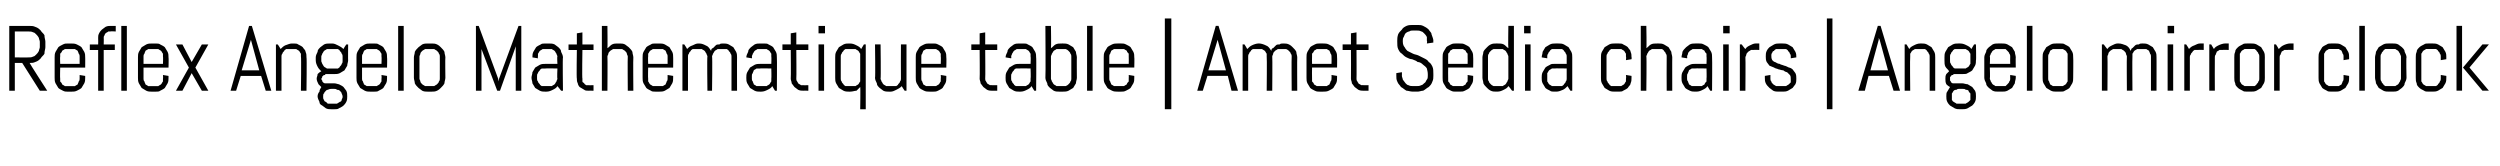 <svg xmlns="http://www.w3.org/2000/svg" version="1.1" width="270px" height="17.9px" viewBox="0 0 270 17.9"><desc>Reflex Angelo Mathematique table Amet Sedia chairs Angelo mirror clock</desc><defs/><g id="Polygon113145"><path d="m4.3 9.8l-1.9-3l-.8 0l0 3l-.6 0l0-7c0 0 2.17-.01 2.2 0c.2 0 .4 0 .6.1c.3.1.4.2.6.4c.1.2.3.3.4.5c0 .3.1.5.1.7c0 0 0 .6 0 .6c0 .2-.1.4-.1.7c-.1.2-.3.3-.4.5c-.2.2-.3.3-.6.4c-.2.1-.4.1-.6.1c-.03.01 1.9 3 1.9 3l-.8 0zm0-5.3c0-.1-.1-.3-.1-.4c-.1-.2-.2-.3-.3-.4c-.1-.1-.2-.2-.3-.2c-.2-.1-.3-.1-.5-.1c.04-.01-1.5 0-1.5 0l0 2.8c0 0 1.54.01 1.5 0c.2 0 .3 0 .5-.1c.1 0 .2-.1.3-.2c.1-.1.2-.2.3-.4c0-.1.1-.3.1-.4c0 0 0-.6 0-.6zm4.9 3.9c0 .2 0 .4-.1.6c-.1.2-.2.3-.3.5c-.1.1-.3.2-.5.3c-.2.1-.4.1-.6.1c0 0-.4 0-.4 0c-.2 0-.3 0-.5-.1c-.2-.1-.4-.2-.5-.3c-.1-.2-.2-.3-.3-.5c-.1-.2-.1-.4-.1-.6c0 0 0-2.2 0-2.2c0-.2 0-.4.1-.6c.1-.2.2-.3.3-.5c.1-.1.3-.2.5-.3c.2-.1.3-.1.5-.1c0 0 .4 0 .4 0c.2 0 .4 0 .6.1c.2.1.4.2.5.3c.1.2.2.3.3.5c.1.2.1.4.1.6c.01-.03 0 1.1 0 1.1l-2.7 0c0 0-.03 1.16 0 1.2c0 .1 0 .2 0 .3c.1.1.2.2.2.3c.1.1.2.1.3.2c.1 0 .2 0 .3 0c0 0 .4 0 .4 0c.2 0 .3 0 .4 0c.1-.1.2-.1.3-.2c0-.1.1-.2.1-.3c.1-.1.1-.2.1-.3c.01-.04 0-.4 0-.4l.6.1l0 .2c0 0 .01.02 0 0zm-.6-2.3c0-.1 0-.2-.1-.3c0-.1-.1-.2-.1-.3c-.1-.1-.2-.1-.3-.2c-.1 0-.2 0-.4 0c0 0-.4 0-.4 0c-.1 0-.2 0-.3 0c-.1.1-.2.1-.3.2c0 .1-.1.2-.2.3c0 .1 0 .2 0 .3c-.03.03 0 .8 0 .8l2.1 0c0 0 .01-.77 0-.8zm3.3-2.7c-.1 0-.2 0-.2 0c-.1.1-.2.1-.3.2c0 0-.1.1-.1.2c-.1.1-.1.2-.1.3c.02-.01 0 .7 0 .7l1.2 0l0 .6l-1.2 0l0 4.4l-.6 0l0-4.4l-.9 0l0-.6l.9 0c0 0 .02-.68 0-.7c0-.2 0-.3.1-.5c.1-.2.2-.3.3-.4c.1-.1.3-.2.4-.3c.2-.1.4-.1.5-.1c.03-.01.6 0 .6 0l0 .6c0 0-.57-.04-.6 0zm1.2 6.4l0-7l.6 0l0 7l-.6 0zm5.1-1.4c0 .2 0 .4-.1.6c-.1.2-.2.3-.3.5c-.1.1-.3.2-.5.3c-.1.1-.3.1-.5.1c0 0-.4 0-.4 0c-.2 0-.4 0-.6-.1c-.2-.1-.3-.2-.5-.3c-.1-.2-.2-.3-.3-.5c-.1-.2-.1-.4-.1-.6c0 0 0-2.2 0-2.2c0-.2 0-.4.1-.6c.1-.2.2-.3.3-.5c.2-.1.3-.2.5-.3c.2-.1.4-.1.6-.1c0 0 .4 0 .4 0c.2 0 .4 0 .5.1c.2.1.4.2.5.3c.1.2.2.3.3.5c.1.2.1.4.1.6c.03-.03 0 1.1 0 1.1l-2.7 0c0 0-.01 1.16 0 1.2c0 .1 0 .2.1.3c0 .1.1.2.1.3c.1.1.2.1.3.2c.1 0 .2 0 .4 0c0 0 .4 0 .4 0c.1 0 .2 0 .3 0c.1-.1.2-.1.3-.2c.1-.1.1-.2.2-.3c0-.1 0-.2 0-.3c.03-.04 0-.4 0-.4l.6.1l0 .2c0 0 .03.02 0 0zm-.6-2.3c0-.1 0-.2 0-.3c-.1-.1-.1-.2-.2-.3c-.1-.1-.2-.1-.3-.2c-.1 0-.2 0-.3 0c0 0-.4 0-.4 0c-.2 0-.3 0-.4 0c-.1.1-.2.1-.3.2c0 .1-.1.2-.1.3c-.1.1-.1.2-.1.3c-.01.03 0 .8 0 .8l2.1 0c0 0 .03-.77 0-.8zm4.2 3.7l-1.1-1.9l-1 1.9l-.7 0l1.4-2.5l-1.4-2.5l.7 0l1 1.9l1.1-1.9l.7 0l-1.4 2.5l1.4 2.5l-.7 0zm6.4-1.6l-2.2 0l-.5 1.6l-.6 0l2-7l.3 0l2.1 7l-.6 0l-.5-1.6zm-2.1-.6l1.9 0l-.9-3.3l0-.2l0 .2l-1 3.3zm6.4 2.2c0 0 .05-3.67 0-3.7c0-.1 0-.2 0-.3c-.1-.1-.1-.2-.2-.3c-.1-.1-.2-.1-.3-.2c-.1 0-.2 0-.3 0c0 0-.4 0-.4 0c-.1 0-.3 0-.4 0c-.1.1-.2.1-.2.2c-.1.1-.2.2-.2.3c-.1.1-.1.2-.1.3c.01.03 0 3.7 0 3.7l-.6 0l0-5l.2 0c0 0 .33.5.3.5c.2-.2.3-.3.5-.4c.3-.1.5-.2.7-.2c0 0 .2 0 .2 0c.2 0 .4 0 .5.1c.2.1.4.2.5.3c.1.2.3.3.3.5c.1.2.1.4.1.6c.05-.03 0 3.6 0 3.6l-.6 0zm5 .6c0 .2 0 .4-.1.6c-.1.2-.2.3-.3.4c-.1.1-.3.2-.5.3c-.1.1-.3.1-.5.1c0 0-.3 0-.3 0c-.2 0-.4 0-.6-.1c-.1-.1-.3-.2-.4-.3c-.2-.1-.3-.2-.3-.4c-.1-.2-.2-.4-.2-.6c0 0 0 0 0 0c0-.2.1-.4.2-.5c0-.2.1-.3.2-.5c-.1-.1-.2-.2-.3-.3c-.1-.2-.2-.4-.2-.6c0-.2.1-.3.1-.5c.1-.1.2-.2.4-.3c-.2-.2-.3-.3-.4-.5c-.1-.2-.2-.4-.2-.7c0 0 0-.3 0-.3c0-.2.1-.4.2-.6c0-.2.1-.3.3-.5c.1-.1.3-.2.4-.3c.2-.1.4-.1.6-.1c0 0 .3 0 .3 0c.2 0 .4.1.6.2c.2.1.4.2.6.4c-.04 0 .3-.5.3-.5l.2 0c0 0-.02 1.74 0 1.7c0 .2-.1.4-.1.6c-.1.2-.2.3-.3.5c-.2.1-.3.2-.5.3c-.2.1-.4.1-.6.1c0 0-.9 0-.9 0c0 0-.1 0-.1.1c-.1 0-.2 0-.2.1c-.1 0-.1.1-.1.1c0 .1-.1.2-.1.2c0 .1.1.2.1.2c0 .1 0 .1.1.2c0 0 .1.1.2.1c0 0 .1 0 .1 0c0 0 .9 0 .9 0c.2 0 .4.1.5.1c.2.1.4.2.5.3c.1.1.2.3.3.4c.1.2.1.4.1.6c.04.01 0 0 0 0c0 0 .04.02 0 0zm-.5-4.3c0-.1 0-.2-.1-.3c0-.1-.1-.2-.2-.3c0-.1-.1-.1-.2-.2c-.2 0-.3 0-.4 0c0 0-.5 0-.5 0c-.1 0-.2 0-.3 0c-.1.1-.2.1-.3.2c-.1.1-.1.2-.2.3c0 .1-.1.2-.1.3c0 0 0 .5 0 .5c0 .1.1.2.1.3c.1.1.1.2.2.3c.1.1.2.1.3.2c.1 0 .2 0 .3 0c0 0 .5 0 .5 0c.1 0 .2 0 .4 0c.1-.1.2-.1.2-.2c.1-.1.2-.2.2-.3c.1-.1.1-.2.1-.3c0 0 0-.5 0-.5zm0 4.3c0-.1-.1-.3-.1-.3c0-.1-.1-.2-.2-.3c-.1-.1-.2-.1-.3-.1c-.1-.1-.2-.1-.3-.1c0 0-.3 0-.3 0c-.1 0-.2 0-.4.1c-.1 0-.1 0-.2.1c-.1.1-.2.2-.2.3c-.1 0-.1.2-.1.3c0 0 0 .1 0 .1c0 .1 0 .2.1.3c0 .1.1.2.2.2c.1.1.1.1.2.2c.2 0 .3 0 .4 0c0 0 .3 0 .3 0c.1 0 .2 0 .3 0c.1-.1.2-.1.3-.2c.1 0 .2-.1.2-.2c0-.1.1-.2.1-.3c0 0 0-.1 0-.1zm4.8-2c0 .2 0 .4-.1.6c-.1.2-.2.3-.3.5c-.1.1-.3.2-.5.3c-.1.1-.3.1-.5.1c0 0-.4 0-.4 0c-.2 0-.4 0-.6-.1c-.2-.1-.3-.2-.5-.3c-.1-.2-.2-.3-.3-.5c-.1-.2-.1-.4-.1-.6c0 0 0-2.2 0-2.2c0-.2 0-.4.1-.6c.1-.2.2-.3.3-.5c.2-.1.3-.2.5-.3c.2-.1.4-.1.6-.1c0 0 .4 0 .4 0c.2 0 .4 0 .5.1c.2.1.4.2.5.3c.1.2.2.3.3.5c.1.2.1.4.1.6c.03-.03 0 1.1 0 1.1l-2.7 0c0 0-.01 1.16 0 1.2c0 .1 0 .2.1.3c0 .1.1.2.1.3c.1.1.2.1.3.2c.1 0 .2 0 .4 0c0 0 .4 0 .4 0c.1 0 .2 0 .3 0c.1-.1.2-.1.3-.2c.1-.1.1-.2.2-.3c0-.1 0-.2 0-.3c.03-.04 0-.4 0-.4l.6.1l0 .2c0 0 .03.02 0 0zm-.6-2.3c0-.1 0-.2 0-.3c-.1-.1-.1-.2-.2-.3c-.1-.1-.2-.1-.3-.2c-.1 0-.2 0-.3 0c0 0-.4 0-.4 0c-.2 0-.3 0-.4 0c-.1.1-.2.1-.3.2c0 .1-.1.2-.1.3c-.1.1-.1.2-.1.3c-.01.03 0 .8 0 .8l2.1 0c0 0 .03-.77 0-.8zm1.8 3.7l0-7l.6 0l0 7l-.6 0zm5.1-1.4c0 .2-.1.4-.1.6c-.1.2-.2.3-.4.5c-.1.1-.2.2-.4.3c-.2.1-.4.1-.6.1c0 0-.4 0-.4 0c-.2 0-.4 0-.6-.1c-.1-.1-.3-.2-.4-.3c-.2-.2-.3-.3-.4-.5c0-.2-.1-.4-.1-.6c0 0 0-2.2 0-2.2c0-.2.1-.4.1-.6c.1-.2.2-.3.4-.5c.1-.1.3-.2.4-.3c.2-.1.4-.1.6-.1c0 0 .4 0 .4 0c.2 0 .4 0 .6.1c.2.1.3.2.4.3c.2.2.3.3.4.5c0 .2.1.4.1.6c-.03-.03 0 2.2 0 2.2c0 0-.03.02 0 0zm-.6-2.3c0-.1 0-.2-.1-.3c0-.1-.1-.2-.2-.3c-.1-.1-.2-.1-.3-.2c-.1 0-.2 0-.3 0c0 0-.4 0-.4 0c-.1 0-.2 0-.3 0c-.1.1-.2.1-.3.2c-.1.1-.2.2-.2.3c0 .1-.1.2-.1.3c0 0 0 2.4 0 2.4c0 .1.1.2.1.3c0 .1.1.2.2.3c.1.1.2.1.3.2c.1 0 .2 0 .3 0c0 0 .4 0 .4 0c.1 0 .2 0 .3 0c.1-.1.2-.1.3-.2c.1-.1.2-.2.2-.3c.1-.1.1-.2.1-.3c0 0 0-2.4 0-2.4zm8.2 3.7l0-4.8l-.1.3l-1.6 4.5l-.3 0l-1.7-4.5l0-.3l0 4.8l-.6 0l0-7l.3 0l2.1 5.7l0 .3l.1-.3l2.1-5.7l.3 0l0 7l-.6 0zm4.9 0c0 0-.38-.5-.4-.5c-.1.2-.3.3-.5.4c-.2.1-.4.2-.7.2c0 0-.1 0-.1 0c-.2 0-.4 0-.6-.1c-.2-.1-.3-.2-.5-.3c-.1-.2-.2-.3-.3-.5c0-.2-.1-.4-.1-.6c0 0 0 0 0 0c0-.2.1-.4.1-.6c.1-.2.2-.3.3-.5c.2-.1.3-.2.5-.3c.2-.1.4-.1.6-.1c-.02 0 1.3 0 1.3 0c0 0-.05-.77 0-.8c0-.1-.1-.2-.1-.3c-.1-.1-.1-.2-.2-.3c-.1-.1-.2-.1-.3-.2c-.1 0-.2 0-.3 0c0 0-.4 0-.4 0c-.1 0-.2 0-.3 0c-.1.1-.2.1-.3.2c-.1.1-.1.2-.2.3c0 .1 0 .2 0 .3c-.04.03 0 .2 0 .2l-.6-.1c0 0-.04-.03 0 0c0-.2 0-.4.1-.6c.1-.2.2-.3.3-.5c.1-.1.3-.2.5-.3c.1-.1.3-.1.5-.1c0 0 .4 0 .4 0c.2 0 .4 0 .6.1c.1.1.3.2.4.3c.2.2.3.3.3.5c.1.2.2.4.2.6c-.05-.03 0 3.6 0 3.6l-.2 0zm-.4-2.4c0 0-1.32-.03-1.3 0c-.1 0-.2 0-.4 0c-.1.1-.2.1-.2.2c-.1.1-.2.2-.2.3c-.1.1-.1.2-.1.3c0 0 0 .3 0 .3c0 .1 0 .2.1.3c0 .1.1.2.2.3c0 .1.1.1.2.2c.2 0 .3 0 .4 0c0 0 .4 0 .4 0c.1 0 .2 0 .3 0c.1-.1.2-.1.3-.2c.1-.1.1-.2.2-.3c0-.1.1-.2.1-.3c-.05-.04 0-1.1 0-1.1zm3.4 2.4c-.2 0-.4 0-.5-.1c-.2-.1-.3-.2-.5-.3c-.1-.1-.2-.3-.2-.4c-.1-.2-.1-.3-.1-.5c-.05-.02 0-3.1 0-3.1l-.9 0l0-.6l.9 0l0-1.2l.6-.1l0 1.3l1.2 0l0 .6l-1.2 0c0 0-.05 3.11 0 3.1c0 .1 0 .2 0 .3c0 .1.1.1.2.2c0 .1.1.1.2.2c.1 0 .2 0 .3 0c-.02.02.5 0 .5 0l0 .6c0 0-.52-.01-.5 0zm4.2 0c0 0-.03-3.67 0-3.7c0-.1-.1-.2-.1-.3c0-.1-.1-.2-.2-.3c-.1-.1-.2-.1-.3-.2c-.1 0-.2 0-.3 0c0 0-.4 0-.4 0c-.1 0-.2 0-.3 0c-.1.1-.2.1-.3.2c-.1.1-.2.2-.2.3c0 .1-.1.2-.1.3c.03.03 0 3.7 0 3.7l-.6 0l0-7l.6 0c0 0 .03 2.41 0 2.4c.2-.1.3-.3.5-.4c.2-.1.4-.1.6-.1c0 0 .2 0 .2 0c.2 0 .4 0 .6.1c.1.1.3.2.4.3c.2.2.3.3.4.5c0 .2.1.4.1.6c-.03-.03 0 3.6 0 3.6l-.6 0zm4.9-1.4c0 .2 0 .4-.1.6c-.1.2-.2.3-.3.5c-.2.1-.3.2-.5.3c-.2.1-.4.1-.6.1c0 0-.4 0-.4 0c-.2 0-.4 0-.5-.1c-.2-.1-.4-.2-.5-.3c-.1-.2-.2-.3-.3-.5c-.1-.2-.1-.4-.1-.6c0 0 0-2.2 0-2.2c0-.2 0-.4.1-.6c.1-.2.2-.3.3-.5c.1-.1.3-.2.5-.3c.1-.1.3-.1.5-.1c0 0 .4 0 .4 0c.2 0 .4 0 .6.1c.2.1.3.2.5.3c.1.2.2.3.3.5c.1.2.1.4.1.6c.01-.03 0 1.1 0 1.1l-2.7 0c0 0-.03 1.16 0 1.2c0 .1 0 .2 0 .3c.1.1.1.2.2.3c.1.1.2.1.3.2c.1 0 .2 0 .3 0c0 0 .4 0 .4 0c.2 0 .3 0 .4 0c.1-.1.2-.1.3-.2c0-.1.1-.2.1-.3c.1-.1.1-.2.1-.3c.01-.04 0-.4 0-.4l.6.1l0 .2c0 0 .01.02 0 0zm-.6-2.3c0-.1 0-.2-.1-.3c0-.1-.1-.2-.1-.3c-.1-.1-.2-.1-.3-.2c-.1 0-.2 0-.4 0c0 0-.4 0-.4 0c-.1 0-.2 0-.3 0c-.1.1-.2.1-.3.2c-.1.1-.1.2-.2.3c0 .1 0 .2 0 .3c-.03.03 0 .8 0 .8l2.1 0c0 0 .01-.77 0-.8zm6.9 3.7c0 0-.01-3.67 0-3.7c0-.1 0-.2-.1-.3c0-.1-.1-.2-.2-.3c0-.1-.1-.1-.2-.2c-.1 0-.3 0-.4 0c0 0-.3 0-.3 0c-.1 0-.2 0-.3 0c-.1.1-.2.1-.3.2c-.1.1-.1.2-.2.3c0 .1-.1.2-.1.3c.05.03 0 3.7 0 3.7l-.5 0c0 0-.05-3.67 0-3.7c0-.1-.1-.2-.1-.3c-.1-.1-.1-.2-.2-.3c-.1-.1-.2-.1-.3-.2c-.1 0-.2 0-.3 0c0 0-.3 0-.3 0c-.1 0-.3 0-.4 0c-.1.1-.2.1-.2.2c-.1.1-.2.2-.2.3c-.1.1-.1.2-.1.3c.01.03 0 3.7 0 3.7l-.6 0l0-5l.2 0c0 0 .34.5.3.5c.2-.2.3-.3.6-.4c.2-.1.4-.2.6-.2c0 0 .1 0 .1 0c.3 0 .5.1.7.2c.3.1.4.3.6.6c0-.2.1-.3.2-.3c.1-.1.2-.2.3-.3c.1-.1.2-.1.4-.1c.1-.1.2-.1.4-.1c0 0 0 0 0 0c.2 0 .4 0 .6.1c.2.1.3.2.5.3c.1.2.2.3.3.5c.1.2.1.4.1.6c-.01-.03 0 3.6 0 3.6l-.6 0zm4.7 0c0 0-.3-.5-.3-.5c-.1.2-.3.3-.5.4c-.2.1-.4.2-.7.2c0 0-.1 0-.1 0c-.2 0-.4 0-.6-.1c-.2-.1-.3-.2-.5-.3c-.1-.2-.2-.3-.3-.5c-.1-.2-.1-.4-.1-.6c0 0 0 0 0 0c0-.2 0-.4.1-.6c.1-.2.2-.3.3-.5c.2-.1.3-.2.5-.3c.2-.1.4-.1.6-.1c-.04 0 1.2 0 1.2 0c0 0 .03-.77 0-.8c0-.1 0-.2 0-.3c-.1-.1-.1-.2-.2-.3c-.1-.1-.2-.1-.3-.2c-.1 0-.2 0-.3 0c0 0-.4 0-.4 0c-.1 0-.2 0-.3 0c-.1.1-.2.1-.3.2c-.1.1-.1.2-.2.3c0 .1-.1.2-.1.3c.04.03 0 .2 0 .2l-.6-.1c0 0 .04-.03 0 0c0-.2.1-.4.2-.6c0-.2.1-.3.3-.5c.1-.1.3-.2.4-.3c.2-.1.4-.1.6-.1c0 0 .4 0 .4 0c.2 0 .4 0 .5.1c.2.1.4.2.5.3c.1.2.2.3.3.5c.1.2.1.4.1.6c.03-.03 0 3.6 0 3.6l-.2 0zm-.4-2.4c0 0-1.24-.03-1.2 0c-.2 0-.3 0-.4 0c-.1.1-.2.1-.3.2c0 .1-.1.2-.1.3c-.1.1-.1.2-.1.3c0 0 0 .3 0 .3c0 .1 0 .2.1.3c0 .1.1.2.1.3c.1.1.2.1.3.2c.1 0 .2 0 .4 0c0 0 .4 0 .4 0c.1 0 .2 0 .3 0c.1-.1.2-.1.3-.2c.1-.1.1-.2.2-.3c0-.1 0-.2 0-.3c.03-.04 0-1.1 0-1.1zm3.5 2.4c-.2 0-.4 0-.6-.1c-.1-.1-.3-.2-.4-.3c-.1-.1-.2-.3-.3-.4c0-.2-.1-.3-.1-.5c.03-.02 0-3.1 0-3.1l-.9 0l0-.6l.9 0l0-1.2l.6-.1l0 1.3l1.3 0l0 .6l-1.3 0c0 0 .03 3.11 0 3.1c0 .1 0 .2.1.3c0 .1.1.1.1.2c.1.1.2.1.3.2c.1 0 .2 0 .3 0c-.05.02.5 0 .5 0l0 .6c0 0-.55-.01-.5 0zm1.6-6.2l0-.8l.7 0l0 .8l-.7 0zm0 6.2l0-5l.6 0l0 5l-.6 0zm4.5 2c0 0 .04-2.43 0-2.4c-.1.1-.3.3-.4.4c-.2 0-.4.1-.7.1c0 0-.1 0-.1 0c-.2 0-.4 0-.6-.1c-.2-.1-.3-.2-.5-.3c-.1-.2-.2-.3-.3-.5c-.1-.2-.1-.4-.1-.6c0 0 0-2.2 0-2.2c0-.2 0-.4.1-.6c.1-.2.2-.3.3-.5c.2-.1.3-.2.5-.3c.2-.1.4-.1.6-.1c0 0 .1 0 .1 0c.3 0 .5.1.7.2c.2.1.4.2.5.4c.01 0 .3-.5.3-.5l.2 0l0 7l-.6 0zm0-5.7c0-.1 0-.2 0-.3c-.1-.1-.1-.2-.2-.3c-.1-.1-.2-.1-.3-.2c-.1 0-.2 0-.3 0c0 0-.4 0-.4 0c-.1 0-.3 0-.4 0c-.1.1-.2.1-.2.2c-.1.1-.2.2-.2.3c-.1.1-.1.2-.1.3c0 0 0 2.4 0 2.4c0 .1 0 .2.1.3c0 .1.1.2.2.3c0 .1.1.1.2.2c.1 0 .3 0 .4 0c0 0 .4 0 .4 0c.1 0 .2 0 .3 0c.1-.1.2-.1.3-.2c.1-.1.1-.2.2-.3c0-.1 0-.2 0-.3c0 0 0-2.4 0-2.4zm4.8 3.7c0 0-.35-.51-.3-.5c-.2.2-.4.3-.6.4c-.2.1-.4.2-.6.2c0 0-.2 0-.2 0c-.2 0-.4 0-.6-.1c-.1-.1-.3-.2-.4-.3c-.2-.2-.3-.3-.3-.5c-.1-.2-.2-.4-.2-.6c.05.02 0-3.6 0-3.6l.6 0c0 0 .05 3.66 0 3.7c0 .1.1.2.1.3c.1.1.1.2.2.3c.1.1.2.1.3.2c.1 0 .2 0 .3 0c0 0 .4 0 .4 0c.1 0 .2 0 .4 0c.1-.1.2-.1.2-.2c.1-.1.2-.2.2-.3c.1-.1.1-.2.1-.3c-.02-.04 0-3.7 0-3.7l.6 0l0 5l-.2 0zm4.5-1.4c0 .2 0 .4-.1.6c-.1.2-.2.3-.3.5c-.1.1-.3.2-.5.3c-.2.1-.3.1-.5.1c0 0-.4 0-.4 0c-.2 0-.4 0-.6-.1c-.2-.1-.4-.2-.5-.3c-.1-.2-.2-.3-.3-.5c-.1-.2-.1-.4-.1-.6c0 0 0-2.2 0-2.2c0-.2 0-.4.1-.6c.1-.2.2-.3.3-.5c.1-.1.3-.2.5-.3c.2-.1.4-.1.6-.1c0 0 .4 0 .4 0c.2 0 .3 0 .5.1c.2.1.4.2.5.3c.1.2.2.3.3.5c.1.2.1.4.1.6c.03-.03 0 1.1 0 1.1l-2.7 0c0 0-.01 1.16 0 1.2c0 .1 0 .2.1.3c0 .1.1.2.1.3c.1.1.2.1.3.2c.1 0 .2 0 .4 0c0 0 .4 0 .4 0c.1 0 .2 0 .3 0c.1-.1.2-.1.3-.2c.1-.1.1-.2.2-.3c0-.1 0-.2 0-.3c.03-.04 0-.4 0-.4l.6.1l0 .2c0 0 .03.02 0 0zm-.6-2.3c0-.1 0-.2 0-.3c-.1-.1-.1-.2-.2-.3c-.1-.1-.2-.1-.3-.2c-.1 0-.2 0-.3 0c0 0-.4 0-.4 0c-.2 0-.3 0-.4 0c-.1.1-.2.1-.3.2c0 .1-.1.2-.1.3c-.1.1-.1.2-.1.3c-.01.03 0 .8 0 .8l2.1 0c0 0 .03-.77 0-.8zm5.5 3.7c-.1 0-.3 0-.5-.1c-.1-.1-.3-.2-.4-.3c-.1-.1-.2-.3-.3-.4c0-.2-.1-.3-.1-.5c.03-.02 0-3.1 0-3.1l-.9 0l0-.6l.9 0l0-1.2l.6-.1l0 1.3l1.3 0l0 .6l-1.3 0c0 0 .03 3.11 0 3.1c0 .1 0 .2.1.3c0 .1.1.1.1.2c.1.1.2.1.3.2c.1 0 .1 0 .2 0c.05.02.6 0 .6 0l0 .6c0 0-.55-.01-.6 0zm4.6 0c0 0-.29-.5-.3-.5c-.1.2-.3.3-.5.4c-.2.1-.4.2-.7.2c0 0-.1 0-.1 0c-.2 0-.4 0-.6-.1c-.2-.1-.3-.2-.5-.3c-.1-.2-.2-.3-.3-.5c-.1-.2-.1-.4-.1-.6c0 0 0 0 0 0c0-.2 0-.4.1-.6c.1-.2.2-.3.3-.5c.2-.1.3-.2.5-.3c.2-.1.4-.1.6-.1c-.03 0 1.2 0 1.2 0c0 0 .04-.77 0-.8c0-.1 0-.2 0-.3c-.1-.1-.1-.2-.2-.3c-.1-.1-.2-.1-.3-.2c-.1 0-.2 0-.3 0c0 0-.4 0-.4 0c-.1 0-.2 0-.3 0c-.1.1-.2.1-.3.2c-.1.1-.1.2-.2.3c0 .1-.1.2-.1.3c.05.03 0 .2 0 .2l-.6-.1c0 0 .05-.03 0 0c0-.2.1-.4.2-.6c0-.2.1-.3.3-.5c.1-.1.3-.2.4-.3c.2-.1.4-.1.6-.1c0 0 .4 0 .4 0c.2 0 .4 0 .5.1c.2.1.4.2.5.3c.1.2.2.3.3.5c.1.2.1.4.1.6c.04-.03 0 3.6 0 3.6l-.2 0zm-.4-2.4c0 0-1.23-.03-1.2 0c-.2 0-.3 0-.4 0c-.1.1-.2.1-.2.2c-.1.1-.2.2-.2.3c-.1.1-.1.2-.1.3c0 0 0 .3 0 .3c0 .1 0 .2.1.3c0 .1.1.2.2.3c0 .1.1.1.2.2c.1 0 .2 0 .4 0c0 0 .4 0 .4 0c.1 0 .2 0 .3 0c.1-.1.2-.1.3-.2c.1-.1.1-.2.2-.3c0-.1 0-.2 0-.3c.04-.04 0-1.1 0-1.1zm5 1c0 .2-.1.4-.1.6c-.1.2-.2.3-.3.5c-.2.1-.3.2-.5.3c-.2.1-.4.1-.6.1c0 0-.4 0-.4 0c-.2 0-.4 0-.6-.1c-.1-.1-.3-.2-.4-.3c-.2-.2-.3-.3-.3-.5c-.1-.2-.2-.4-.2-.6c.04.02 0-5.6 0-5.6l.6 0c0 0 .04 2.41 0 2.4c.2-.1.3-.3.5-.4c.2-.1.4-.1.7-.1c0 0 .1 0 .1 0c.2 0 .4 0 .6.1c.2.1.3.2.5.3c.1.2.2.3.3.5c0 .2.1.4.1.6c-.02-.03 0 2.2 0 2.2c0 0-.02.02 0 0zm-.6-2.3c0-.1 0-.2-.1-.3c0-.1-.1-.2-.2-.3c-.1-.1-.1-.1-.3-.2c-.1 0-.2 0-.3 0c0 0-.4 0-.4 0c-.1 0-.2 0-.3 0c-.1.1-.2.1-.3.2c-.1.1-.1.2-.2.3c0 .1-.1.2-.1.3c0 0 0 2.4 0 2.4c0 .1.1.2.1.3c.1.1.1.2.2.3c.1.1.2.1.3.2c.1 0 .2 0 .3 0c0 0 .4 0 .4 0c.1 0 .2 0 .3 0c.2-.1.2-.1.3-.2c.1-.1.2-.2.2-.3c.1-.1.1-.2.1-.3c0 0 0-2.4 0-2.4zm1.7 3.7l0-7l.6 0l0 7l-.6 0zm5.1-1.4c0 .2 0 .4-.1.6c-.1.2-.2.3-.3.5c-.1.1-.3.2-.5.3c-.2.1-.3.1-.5.1c0 0-.4 0-.4 0c-.2 0-.4 0-.6-.1c-.2-.1-.4-.2-.5-.3c-.1-.2-.2-.3-.3-.5c-.1-.2-.1-.4-.1-.6c0 0 0-2.2 0-2.2c0-.2 0-.4.1-.6c.1-.2.2-.3.3-.5c.1-.1.3-.2.5-.3c.2-.1.4-.1.6-.1c0 0 .4 0 .4 0c.2 0 .3 0 .5.1c.2.1.4.2.5.3c.1.2.2.3.3.5c.1.2.1.4.1.6c.03-.03 0 1.1 0 1.1l-2.7 0c0 0-.01 1.16 0 1.2c0 .1 0 .2.1.3c0 .1.1.2.1.3c.1.1.2.1.3.2c.1 0 .2 0 .4 0c0 0 .4 0 .4 0c.1 0 .2 0 .3 0c.1-.1.2-.1.3-.2c0-.1.1-.2.2-.3c0-.1 0-.2 0-.3c.02-.04 0-.4 0-.4l.6.1l0 .2c0 0 .03.02 0 0zm-.6-2.3c0-.1 0-.2 0-.3c-.1-.1-.2-.2-.2-.3c-.1-.1-.2-.1-.3-.2c-.1 0-.2 0-.3 0c0 0-.4 0-.4 0c-.2 0-.3 0-.4 0c-.1.1-.2.1-.3.2c0 .1-.1.2-.1.3c-.1.1-.1.2-.1.3c-.01.03 0 .8 0 .8l2.1 0c0 0 .02-.77 0-.8zm3.9 5.7l0-9.8l.7 0l0 9.8l-.7 0zm6.8-3.6l-2.2 0l-.5 1.6l-.6 0l2-7l.3 0l2.1 7l-.7 0l-.4-1.6zm-2.1-.6l1.9 0l-.9-3.3l0-.2l0 .2l-1 3.3zm9 2.2c0 0-.03-3.67 0-3.7c0-.1 0-.2-.1-.3c0-.1-.1-.2-.2-.3c-.1-.1-.1-.1-.3-.2c-.1 0-.2 0-.3 0c0 0-.3 0-.3 0c-.1 0-.2 0-.3 0c-.1.1-.2.1-.3.2c-.1.1-.2.2-.2.3c0 .1-.1.2-.1.3c.03.03 0 3.7 0 3.7l-.6 0c0 0 .04-3.67 0-3.7c0-.1 0-.2 0-.3c-.1-.1-.1-.2-.2-.3c-.1-.1-.2-.1-.3-.2c-.1 0-.2 0-.3 0c0 0-.3 0-.3 0c-.2 0-.3 0-.4 0c-.1.1-.2.1-.2.2c-.1.1-.2.2-.2.3c-.1.1-.1.2-.1.3c0 .03 0 3.7 0 3.7l-.6 0l0-5l.2 0c0 0 .32.5.3.5c.2-.2.3-.3.5-.4c.2-.1.5-.2.7-.2c0 0 .1 0 .1 0c.2 0 .5.1.7.2c.3.1.4.3.6.6c0-.2.1-.3.2-.3c.1-.1.2-.2.3-.3c.1-.1.2-.1.4-.1c.1-.1.2-.1.4-.1c0 0 0 0 0 0c.2 0 .4 0 .6.1c.2.1.3.2.4.3c.2.2.3.3.4.5c0 .2.1.4.1.6c-.02-.03 0 3.6 0 3.6l-.6 0zm4.9-1.4c0 .2 0 .4-.1.6c-.1.2-.2.3-.3.5c-.1.1-.3.2-.5.3c-.2.1-.4.1-.6.1c0 0-.4 0-.4 0c-.2 0-.3 0-.5-.1c-.2-.1-.4-.2-.5-.3c-.1-.2-.2-.3-.3-.5c-.1-.2-.1-.4-.1-.6c0 0 0-2.2 0-2.2c0-.2 0-.4.1-.6c.1-.2.2-.3.3-.5c.1-.1.3-.2.5-.3c.2-.1.3-.1.5-.1c0 0 .4 0 .4 0c.2 0 .4 0 .6.1c.2.1.4.2.5.3c.1.2.2.3.3.5c.1.2.1.4.1.6c.02-.03 0 1.1 0 1.1l-2.7 0c0 0-.02 1.16 0 1.2c0 .1 0 .2 0 .3c.1.1.2.2.2.3c.1.1.2.1.3.2c.1 0 .2 0 .3 0c0 0 .4 0 .4 0c.2 0 .3 0 .4 0c.1-.1.2-.1.3-.2c0-.1.1-.2.1-.3c.1-.1.1-.2.1-.3c.02-.04 0-.4 0-.4l.6.1l0 .2c0 0 .02.02 0 0zm-.6-2.3c0-.1 0-.2-.1-.3c0-.1-.1-.2-.1-.3c-.1-.1-.2-.1-.3-.2c-.1 0-.2 0-.4 0c0 0-.4 0-.4 0c-.1 0-.2 0-.3 0c-.1.1-.2.1-.3.2c0 .1-.1.2-.2.3c0 .1 0 .2 0 .3c-.02.03 0 .8 0 .8l2.1 0c0 0 .02-.77 0-.8zm3.4 3.7c-.1 0-.3 0-.5-.1c-.1-.1-.3-.2-.4-.3c-.1-.1-.2-.3-.3-.4c0-.2-.1-.3-.1-.5c.02-.02 0-3.1 0-3.1l-.9 0l0-.6l.9 0l0-1.2l.6-.1l0 1.3l1.3 0l0 .6l-1.3 0c0 0 .02 3.11 0 3.1c0 .1 0 .2.1.3c0 .1.1.1.1.2c.1.1.2.1.3.2c0 0 .1 0 .2 0c.04.02.6 0 .6 0l0 .6c0 0-.56-.01-.6 0zm7.6-1.6c0 .2 0 .4-.1.6c-.1.3-.2.4-.4.6c-.2.1-.4.3-.6.4c-.2 0-.4.1-.6.1c0 0-.5 0-.5 0c-.3 0-.5-.1-.7-.1c-.2-.1-.4-.3-.6-.4c-.1-.2-.3-.3-.4-.6c-.1-.2-.1-.4-.1-.6c-.01-.03 0-.3 0-.3l.6-.1c0 0 .02.37 0 .4c0 .1.1.3.1.4c.1.1.2.3.3.4c.1.1.2.2.3.2c.2.1.3.1.5.1c0 0 .4 0 .4 0c.2 0 .3 0 .5-.1c.1 0 .2-.1.3-.2c.2-.1.2-.3.3-.4c.1-.1.1-.3.1-.4c0 0 0-.2 0-.2c0-.3-.1-.5-.1-.6c-.1-.2-.3-.3-.4-.4c-.2-.2-.4-.3-.6-.3c-.1-.1-.3-.2-.6-.3c-.2 0-.4-.1-.6-.2c-.2-.1-.3-.2-.5-.4c-.2-.1-.3-.3-.4-.5c-.1-.2-.1-.5-.1-.8c0 0 0-.1 0-.1c0-.2 0-.4.1-.7c.1-.2.2-.3.4-.5c.1-.2.3-.3.5-.4c.2-.1.5-.1.7-.1c0 0 .5 0 .5 0c.2 0 .4 0 .6.1c.2.1.4.2.6.4c.1.2.3.3.3.5c.1.3.2.5.2.7c-.02.01 0 .2 0 .2l-.7.1c0 0 .05-.29 0-.3c0-.1 0-.3 0-.4c-.1-.2-.2-.3-.3-.4c-.1-.1-.2-.2-.3-.2c-.2-.1-.3-.1-.5-.1c0 0-.4 0-.4 0c-.1 0-.3 0-.4.1c-.1 0-.3.1-.4.2c-.1.1-.1.2-.2.4c-.1.1-.1.3-.1.4c0 0 0 .1 0 .1c0 .3.1.5.2.6c.1.2.2.3.3.4c.2.1.4.2.6.3c.2.1.4.1.6.2c.2.1.4.2.6.3c.2.1.4.2.5.4c.2.1.3.3.4.5c.1.2.1.5.1.8c0 0 0 .2 0 .2zm4.3.2c0 .2 0 .4-.1.6c-.1.2-.2.3-.3.5c-.1.1-.3.2-.5.3c-.2.1-.3.1-.6.1c0 0-.4 0-.4 0c-.2 0-.3 0-.5-.1c-.2-.1-.4-.2-.5-.3c-.1-.2-.2-.3-.3-.5c-.1-.2-.1-.4-.1-.6c0 0 0-2.2 0-2.2c0-.2 0-.4.1-.6c.1-.2.2-.3.3-.5c.1-.1.3-.2.5-.3c.2-.1.3-.1.5-.1c0 0 .4 0 .4 0c.3 0 .4 0 .6.1c.2.1.4.2.5.3c.1.2.2.3.3.5c.1.2.1.4.1.6c.02-.03 0 1.1 0 1.1l-2.7 0c0 0-.02 1.16 0 1.2c0 .1 0 .2 0 .3c.1.1.2.2.2.3c.1.1.2.1.3.2c.1 0 .2 0 .3 0c0 0 .4 0 .4 0c.2 0 .3 0 .4 0c.1-.1.2-.1.3-.2c0-.1.1-.2.2-.3c0-.1 0-.2 0-.3c.02-.04 0-.4 0-.4l.6.1l0 .2c0 0 .02.02 0 0zm-.6-2.3c0-.1 0-.2 0-.3c-.1-.1-.2-.2-.2-.3c-.1-.1-.2-.1-.3-.2c-.1 0-.2 0-.4 0c0 0-.4 0-.4 0c-.1 0-.2 0-.3 0c-.1.1-.2.1-.3.2c0 .1-.1.2-.2.3c0 .1 0 .2 0 .3c-.02.03 0 .8 0 .8l2.1 0c0 0 .02-.77 0-.8zm4.8 3.7c0 0-.37-.51-.4-.5c-.1.2-.3.3-.5.4c-.2.1-.4.2-.7.2c0 0-.1 0-.1 0c-.2 0-.4 0-.6-.1c-.2-.1-.3-.2-.4-.3c-.2-.2-.3-.3-.4-.5c0-.2-.1-.4-.1-.6c0 0 0-2.2 0-2.2c0-.2.1-.4.1-.6c.1-.2.2-.3.4-.5c.1-.1.2-.2.4-.3c.2-.1.4-.1.6-.1c0 0 .1 0 .1 0c.3 0 .5 0 .7.1c.2.1.3.3.5.4c-.04.01 0-2.4 0-2.4l.6 0l0 7l-.2 0zm-.4-3.7c0-.1-.1-.2-.1-.3c-.1-.1-.1-.2-.2-.3c-.1-.1-.2-.1-.3-.2c-.1 0-.2 0-.3 0c0 0-.4 0-.4 0c-.1 0-.2 0-.3 0c-.2.1-.2.1-.3.2c-.1.1-.2.2-.2.3c-.1.1-.1.2-.1.3c0 0 0 2.4 0 2.4c0 .1 0 .2.1.3c0 .1.1.2.2.3c.1.1.1.1.3.2c.1 0 .2 0 .3 0c0 0 .4 0 .4 0c.1 0 .2 0 .3 0c.1-.1.2-.1.3-.2c.1-.1.1-.2.2-.3c0-.1.1-.2.1-.3c0 0 0-2.4 0-2.4zm1.7-2.5l0-.8l.7 0l0 .8l-.7 0zm.1 6.2l0-5l.6 0l0 5l-.6 0zm4.9 0c0 0-.33-.5-.3-.5c-.2.2-.3.3-.5.4c-.2.1-.5.2-.7.2c0 0-.2 0-.2 0c-.2 0-.4 0-.5-.1c-.2-.1-.4-.2-.5-.3c-.1-.2-.2-.3-.3-.5c-.1-.2-.1-.4-.1-.6c0 0 0 0 0 0c0-.2 0-.4.1-.6c.1-.2.2-.3.3-.5c.1-.1.3-.2.5-.3c.1-.1.3-.1.5-.1c.03 0 1.3 0 1.3 0c0 0 0-.77 0-.8c0-.1 0-.2-.1-.3c0-.1-.1-.2-.2-.3c0-.1-.1-.1-.2-.2c-.1 0-.2 0-.4 0c0 0-.3 0-.3 0c-.1 0-.3 0-.4 0c-.1.1-.2.1-.2.2c-.1.1-.2.2-.2.3c-.1.1-.1.2-.1.3c.01.03 0 .2 0 .2l-.6-.1c0 0 .01-.03 0 0c0-.2.1-.4.1-.6c.1-.2.2-.3.3-.5c.2-.1.3-.2.5-.3c.2-.1.4-.1.6-.1c0 0 .3 0 .3 0c.2 0 .4 0 .6.1c.2.1.3.2.5.3c.1.2.2.3.3.5c.1.2.1.4.1.6c0-.03 0 3.6 0 3.6l-.2 0zm-.4-2.4c0 0-1.27-.03-1.3 0c-.1 0-.2 0-.3 0c-.1.1-.2.1-.3.2c-.1.1-.1.2-.2.3c0 .1 0 .2 0 .3c0 0 0 .3 0 .3c0 .1 0 .2 0 .3c.1.1.1.2.2.3c.1.1.2.1.3.2c.1 0 .2 0 .3 0c0 0 .4 0 .4 0c.2 0 .3 0 .4 0c.1-.1.2-.1.2-.2c.1-.1.2-.2.2-.3c.1-.1.1-.2.1-.3c0-.04 0-1.1 0-1.1zm7 1c0 .2 0 .4-.1.6c0 .2-.2.3-.3.5c-.1.1-.3.2-.5.3c-.1.1-.3.1-.5.1c0 0-.4 0-.4 0c-.2 0-.4 0-.6-.1c-.2-.1-.3-.2-.5-.3c-.1-.2-.2-.3-.3-.5c-.1-.2-.1-.4-.1-.6c0 0 0-2.2 0-2.2c0-.2 0-.4.1-.6c.1-.2.2-.3.3-.5c.2-.1.3-.2.5-.3c.2-.1.4-.1.6-.1c0 0 .4 0 .4 0c.2 0 .4 0 .5.1c.2.1.4.2.5.3c.1.2.3.3.3.5c.1.2.1.4.1.6c.04-.03 0 .2 0 .2l-.6.1c0 0 .04-.37 0-.4c0-.1 0-.2 0-.3c-.1-.1-.1-.2-.2-.3c-.1-.1-.2-.1-.3-.2c-.1 0-.2 0-.3 0c0 0-.4 0-.4 0c-.1 0-.3 0-.4 0c-.1.1-.2.1-.2.2c-.1.1-.2.2-.2.3c-.1.1-.1.2-.1.3c0 0 0 2.4 0 2.4c0 .1 0 .2.1.3c0 .1.1.2.2.3c0 .1.1.1.2.2c.1 0 .3 0 .4 0c0 0 .4 0 .4 0c.1 0 .2 0 .3 0c.1-.1.2-.1.3-.2c.1-.1.1-.2.2-.3c0-.1 0-.2 0-.3c.04-.04 0-.4 0-.4l.6.1l0 .2c0 0 .04.02 0 0zm3.8 1.4c0 0-.02-3.67 0-3.7c0-.1 0-.2-.1-.3c0-.1-.1-.2-.2-.3c0-.1-.1-.1-.2-.2c-.2 0-.3 0-.4 0c0 0-.4 0-.4 0c-.1 0-.2 0-.3 0c-.1.1-.2.1-.3.2c-.1.1-.1.2-.2.3c0 .1-.1.2-.1.3c.05.03 0 3.7 0 3.7l-.6 0l0-7l.6 0c0 0 .05 2.41 0 2.4c.2-.1.3-.3.5-.4c.2-.1.4-.1.7-.1c0 0 .1 0 .1 0c.2 0 .4 0 .6.1c.2.1.3.2.5.3c.1.2.2.3.3.5c0 .2.1.4.1.6c-.01-.03 0 3.6 0 3.6l-.6 0zm4.7 0c0 0-.31-.5-.3-.5c-.1.2-.3.3-.5.4c-.2.1-.4.2-.7.2c0 0-.1 0-.1 0c-.2 0-.4 0-.6-.1c-.2-.1-.4-.2-.5-.3c-.1-.2-.2-.3-.3-.5c-.1-.2-.1-.4-.1-.6c0 0 0 0 0 0c0-.2 0-.4.1-.6c.1-.2.2-.3.3-.5c.1-.1.3-.2.5-.3c.2-.1.4-.1.6-.1c-.04 0 1.2 0 1.2 0c0 0 .03-.77 0-.8c0-.1 0-.2 0-.3c-.1-.1-.2-.2-.2-.3c-.1-.1-.2-.1-.3-.2c-.1 0-.2 0-.3 0c0 0-.4 0-.4 0c-.1 0-.2 0-.3 0c-.1.1-.2.1-.3.2c-.1.1-.2.2-.2.3c0 .1-.1.2-.1.3c.04.03 0 .2 0 .2l-.6-.1c0 0 .04-.03 0 0c0-.2.1-.4.1-.6c.1-.2.2-.3.4-.5c.1-.1.3-.2.4-.3c.2-.1.4-.1.6-.1c0 0 .4 0 .4 0c.2 0 .3 0 .5.1c.2.1.4.2.5.3c.1.2.2.3.3.5c.1.2.1.4.1.6c.03-.03 0 3.6 0 3.6l-.2 0zm-.4-2.4c0 0-1.24-.03-1.2 0c-.2 0-.3 0-.4 0c-.1.1-.2.1-.3.2c0 .1-.1.2-.1.3c-.1.1-.1.2-.1.3c0 0 0 .3 0 .3c0 .1 0 .2.1.3c0 .1.1.2.1.3c.1.1.2.1.3.2c.1 0 .2 0 .4 0c0 0 .4 0 .4 0c.1 0 .2 0 .3 0c.1-.1.2-.1.3-.2c0-.1.1-.2.2-.3c0-.1 0-.2 0-.3c.03-.04 0-1.1 0-1.1zm1.8-3.8l0-.8l.7 0l0 .8l-.7 0zm0 6.2l0-5l.6 0l0 5l-.6 0zm3.3-4.4c-.1 0-.2 0-.3 0c-.1.1-.2.1-.3.2c-.1.1-.2.2-.2.3c0 .1-.1.2-.1.3c.03.04 0 3.6 0 3.6l-.6 0l0-5l.2 0c0 0 .36.5.4.5c.1-.2.3-.3.5-.4c.2-.1.4-.2.6-.2c.05 0 .4 0 .4 0l0 .7c0 0-.6-.03-.6 0zm4.6 3.1c0 .2 0 .4-.1.6c-.1.1-.2.3-.3.4c-.2.1-.3.2-.5.3c-.2.1-.4.1-.6.1c0 0-.4 0-.4 0c-.2 0-.4 0-.6-.1c-.1-.1-.3-.2-.4-.3c-.2-.2-.3-.3-.4-.5c-.1-.2-.1-.4-.1-.6c0 .02 0-.2 0-.2l.6-.1c0 0 0 .36 0 .4c0 .1 0 .2.1.3c0 .1.1.2.2.3c.1.1.2.1.3.2c.1 0 .2 0 .3 0c0 0 .4 0 .4 0c.1 0 .3 0 .4 0c.1-.1.2-.1.3-.2c0 0 .1-.1.2-.2c0-.1 0-.2 0-.3c0-.2 0-.4-.1-.5c-.1-.1-.2-.2-.3-.3c-.1 0-.3-.1-.4-.2c-.2 0-.4-.1-.5-.1c-.2-.1-.4-.1-.5-.2c-.2-.1-.3-.1-.5-.2c-.1-.1-.2-.3-.3-.4c-.1-.2-.1-.4-.1-.6c0-.2 0-.4.1-.6c.1-.2.2-.3.3-.4c.2-.1.3-.2.5-.3c.2-.1.4-.1.6-.1c0 0 .3 0 .3 0c.2 0 .4 0 .6.1c.2.1.3.2.5.3c.1.2.2.3.3.5c.1.2.1.4.1.6c-.01-.03 0 0 0 0l-.6.1c0 0-.01-.17 0-.2c0-.1 0-.2-.1-.3c0-.1-.1-.2-.2-.3c0-.1-.1-.1-.2-.2c-.1 0-.3 0-.4 0c0 0-.3 0-.3 0c-.2 0-.3 0-.4 0c-.1.1-.2.1-.2.2c-.1 0-.2.1-.2.2c-.1.1-.1.2-.1.3c0 .2 0 .3.1.5c.1.1.2.2.3.2c.2.1.3.2.5.2c.1.1.3.1.5.2c.1 0 .3.1.5.2c.1 0 .3.1.4.2c.1.1.2.3.3.4c.1.2.1.4.1.6zm3.3 3.3l0-9.8l.6 0l0 9.8l-.6 0zm6.7-3.6l-2.2 0l-.4 1.6l-.7 0l2.1-7l.3 0l2.1 7l-.7 0l-.5-1.6zm-2-.6l1.9 0l-.9-3.3l-.1-.2l0 .2l-.9 3.3zm6.4 2.2c0 0 0-3.67 0-3.7c0-.1 0-.2-.1-.3c0-.1-.1-.2-.2-.3c0-.1-.1-.1-.2-.2c-.1 0-.2 0-.4 0c0 0-.4 0-.4 0c-.1 0-.2 0-.3 0c-.1.1-.2.1-.3.2c-.1.1-.1.2-.2.3c0 .1 0 .2 0 .3c-.04.03 0 3.7 0 3.7l-.6 0l0-5l.2 0c0 0 .29.5.3.5c.1-.2.3-.3.5-.4c.2-.1.4-.2.7-.2c0 0 .1 0 .1 0c.2 0 .4 0 .6.1c.2.1.3.2.5.3c.1.2.2.3.3.5c.1.2.1.4.1.6c0-.03 0 3.6 0 3.6l-.6 0zm5 .6c0 .2 0 .4-.1.6c-.1.2-.2.3-.3.4c-.2.1-.3.2-.5.3c-.2.1-.4.1-.6.1c0 0-.2 0-.2 0c-.2 0-.4 0-.6-.1c-.2-.1-.3-.2-.5-.3c-.1-.1-.2-.2-.3-.4c-.1-.2-.1-.4-.1-.6c0 0 0 0 0 0c0-.2 0-.4.1-.5c.1-.2.2-.3.3-.5c-.2-.1-.3-.2-.4-.3c-.1-.2-.1-.4-.1-.6c0-.2 0-.3.1-.5c.1-.1.2-.2.3-.3c-.1-.2-.3-.3-.4-.5c-.1-.2-.1-.4-.1-.7c0 0 0-.3 0-.3c0-.2 0-.4.1-.6c.1-.2.2-.3.3-.5c.2-.1.3-.2.5-.3c.2-.1.4-.1.6-.1c0 0 .2 0 .2 0c.3 0 .5.1.7.2c.2.1.4.2.5.4c.01 0 .3-.5.3-.5l.2 0c0 0 .04 1.74 0 1.7c0 .2 0 .4-.1.6c-.1.2-.2.3-.3.5c-.1.1-.3.2-.5.3c-.1.1-.3.1-.5.1c0 0-.9 0-.9 0c-.1 0-.1 0-.2.1c-.1 0-.1 0-.2.1c0 0 0 .1-.1.1c0 .1 0 .2 0 .2c0 .1 0 .2 0 .2c.1.1.1.1.1.2c.1 0 .1.1.2.1c.1 0 .1 0 .2 0c0 0 .8 0 .8 0c.2 0 .4.1.6.1c.2.1.3.2.5.3c.1.1.2.3.3.4c.1.2.1.4.1.6c-.01.01 0 0 0 0c0 0-.01.02 0 0zm-.6-4.3c0-.1 0-.2 0-.3c-.1-.1-.1-.2-.2-.3c-.1-.1-.2-.1-.3-.2c-.1 0-.2 0-.3 0c0 0-.5 0-.5 0c-.1 0-.3 0-.4 0c-.1.1-.2.1-.2.2c-.1.1-.2.2-.2.3c-.1.1-.1.2-.1.3c0 0 0 .5 0 .5c0 .1 0 .2.1.3c0 .1.1.2.2.3c0 .1.1.1.2.2c.1 0 .3 0 .4 0c0 0 .5 0 .5 0c.1 0 .2 0 .3 0c.1-.1.2-.1.3-.2c.1-.1.1-.2.2-.3c0-.1 0-.2 0-.3c0 0 0-.5 0-.5zm0 4.3c0-.1 0-.3 0-.3c-.1-.1-.2-.2-.2-.3c-.1-.1-.2-.1-.3-.1c-.1-.1-.2-.1-.4-.1c0 0-.3 0-.3 0c-.1 0-.2 0-.3.1c-.1 0-.2 0-.3.1c-.1.1-.1.2-.2.3c0 0 0 .2 0 .3c0 0 0 .1 0 .1c0 .1 0 .2 0 .3c.1.1.1.2.2.2c.1.1.2.1.3.2c.1 0 .2 0 .3 0c0 0 .3 0 .3 0c.2 0 .3 0 .4 0c.1-.1.2-.1.3-.2c0 0 .1-.1.2-.2c0-.1 0-.2 0-.3c0 0 0-.1 0-.1zm4.9-2c0 .2-.1.4-.1.6c-.1.2-.2.3-.3.5c-.2.1-.3.2-.5.3c-.2.1-.4.1-.6.1c0 0-.4 0-.4 0c-.2 0-.4 0-.6-.1c-.1-.1-.3-.2-.4-.3c-.2-.2-.3-.3-.3-.5c-.1-.2-.2-.4-.2-.6c0 0 0-2.2 0-2.2c0-.2.1-.4.2-.6c0-.2.1-.3.3-.5c.1-.1.3-.2.4-.3c.2-.1.4-.1.6-.1c0 0 .4 0 .4 0c.2 0 .4 0 .6.1c.2.1.3.2.5.3c.1.2.2.3.3.5c0 .2.1.4.1.6c-.02-.03 0 1.1 0 1.1l-2.8 0c0 0 .04 1.16 0 1.2c0 .1.1.2.1.3c.1.1.1.2.2.3c.1.1.2.1.3.2c.1 0 .2 0 .3 0c0 0 .4 0 .4 0c.1 0 .2 0 .4 0c.1-.1.1-.1.2-.2c.1-.1.2-.2.2-.3c.1-.1.1-.2.1-.3c-.02-.04 0-.4 0-.4l.6.1l0 .2c0 0-.02.02 0 0zm-.6-2.3c0-.1 0-.2-.1-.3c0-.1-.1-.2-.2-.3c-.1-.1-.1-.1-.2-.2c-.2 0-.3 0-.4 0c0 0-.4 0-.4 0c-.1 0-.2 0-.3 0c-.1.1-.2.1-.3.2c-.1.1-.1.2-.2.3c0 .1-.1.2-.1.3c.04.03 0 .8 0 .8l2.2 0c0 0-.02-.77 0-.8zm1.8 3.7l0-7l.6 0l0 7l-.6 0zm5-1.4c0 .2 0 .4-.1.6c-.1.2-.2.3-.3.5c-.1.1-.3.2-.5.3c-.1.1-.3.1-.5.1c0 0-.4 0-.4 0c-.2 0-.4 0-.6-.1c-.2-.1-.3-.2-.5-.3c-.1-.2-.2-.3-.3-.5c-.1-.2-.1-.4-.1-.6c0 0 0-2.2 0-2.2c0-.2 0-.4.1-.6c.1-.2.2-.3.3-.5c.2-.1.3-.2.5-.3c.2-.1.4-.1.6-.1c0 0 .4 0 .4 0c.2 0 .4 0 .5.1c.2.1.4.2.5.3c.1.2.2.3.3.5c.1.2.1.4.1.6c.03-.03 0 2.2 0 2.2c0 0 .03.02 0 0zm-.6-2.3c0-.1 0-.2 0-.3c-.1-.1-.1-.2-.2-.3c-.1-.1-.2-.1-.3-.2c-.1 0-.2 0-.3 0c0 0-.4 0-.4 0c-.2 0-.3 0-.4 0c-.1.1-.2.1-.3.2c0 .1-.1.2-.1.3c-.1.1-.1.2-.1.3c0 0 0 2.4 0 2.4c0 .1 0 .2.1.3c0 .1.1.2.1.3c.1.1.2.1.3.2c.1 0 .2 0 .4 0c0 0 .4 0 .4 0c.1 0 .2 0 .3 0c.1-.1.2-.1.3-.2c.1-.1.1-.2.2-.3c0-.1 0-.2 0-.3c0 0 0-2.4 0-2.4zm9 3.7c0 0 .01-3.67 0-3.7c0-.1 0-.2-.1-.3c0-.1-.1-.2-.1-.3c-.1-.1-.2-.1-.3-.2c-.1 0-.2 0-.4 0c0 0-.3 0-.3 0c-.1 0-.2 0-.3 0c-.1.1-.2.1-.3.2c-.1.1-.1.2-.2.3c0 .1 0 .2 0 .3c-.03.03 0 3.7 0 3.7l-.6 0c0 0-.03-3.67 0-3.7c0-.1-.1-.2-.1-.3c0-.1-.1-.2-.2-.3c-.1-.1-.2-.1-.3-.2c-.1 0-.2 0-.3 0c0 0-.3 0-.3 0c-.1 0-.2 0-.3 0c-.1.1-.2.1-.3.2c-.1.1-.2.2-.2.3c0 .1-.1.2-.1.3c.03.03 0 3.7 0 3.7l-.6 0l0-5l.2 0c0 0 .36.5.4.5c.1-.2.3-.3.5-.4c.2-.1.4-.2.6-.2c0 0 .1 0 .1 0c.3 0 .5.1.8.2c.2.1.4.3.5.6c.1-.2.1-.3.2-.3c.1-.1.2-.2.3-.3c.1-.1.3-.1.4-.1c.1-.1.2-.1.4-.1c0 0 0 0 0 0c.2 0 .4 0 .6.1c.2.1.3.2.5.3c.1.2.2.3.3.5c.1.2.1.4.1.6c.01-.03 0 3.6 0 3.6l-.6 0zm1.8-6.2l0-.8l.7 0l0 .8l-.7 0zm0 6.2l0-5l.6 0l0 5l-.6 0zm3.3-4.4c-.1 0-.3 0-.4 0c-.1.1-.2.1-.2.2c-.1.1-.2.2-.2.3c-.1.1-.1.2-.1.3c.01.04 0 3.6 0 3.6l-.6 0l0-5l.2 0c0 0 .34.5.3.5c.2-.2.3-.3.6-.4c.2-.1.4-.2.6-.2c.03 0 .4 0 .4 0l0 .7c0 0-.62-.03-.6 0zm2.7 0c-.2 0-.3 0-.4 0c-.1.1-.2.1-.3.2c0 .1-.1.2-.1.3c-.1.1-.1.2-.1.3c-.02.04 0 3.6 0 3.6l-.6 0l0-5l.2 0c0 0 .31.5.3.5c.1-.2.3-.3.5-.4c.2-.1.5-.2.7-.2c0 0 .4 0 .4 0l0 .7c0 0-.65-.03-.6 0zm4.5 3c0 .2 0 .4-.1.6c-.1.2-.2.3-.3.5c-.2.1-.3.2-.5.3c-.2.1-.4.1-.6.1c0 0-.4 0-.4 0c-.2 0-.4 0-.5-.1c-.2-.1-.4-.2-.5-.3c-.2-.2-.3-.3-.3-.5c-.1-.2-.1-.4-.1-.6c0 0 0-2.2 0-2.2c0-.2 0-.4.1-.6c0-.2.1-.3.3-.5c.1-.1.3-.2.5-.3c.1-.1.3-.1.5-.1c0 0 .4 0 .4 0c.2 0 .4 0 .6.1c.2.1.3.2.5.3c.1.2.2.3.3.5c.1.2.1.4.1.6c-.01-.03 0 2.2 0 2.2c0 0-.01.02 0 0zm-.6-2.3c0-.1 0-.2-.1-.3c0-.1-.1-.2-.2-.3c0-.1-.1-.1-.2-.2c-.1 0-.3 0-.4 0c0 0-.4 0-.4 0c-.1 0-.2 0-.3 0c-.1.1-.2.1-.3.2c-.1.1-.1.2-.2.3c0 .1 0 .2 0 .3c0 0 0 2.4 0 2.4c0 .1 0 .2 0 .3c.1.1.1.2.2.3c.1.1.2.1.3.2c.1 0 .2 0 .3 0c0 0 .4 0 .4 0c.1 0 .3 0 .4 0c.1-.1.2-.1.2-.2c.1-.1.2-.2.2-.3c.1-.1.1-.2.1-.3c0 0 0-2.4 0-2.4zm3.1-.7c-.2 0-.3 0-.4 0c-.1.1-.2.1-.3.2c0 .1-.1.2-.1.3c-.1.1-.1.2-.1.3c-.01.04 0 3.6 0 3.6l-.6 0l0-5l.2 0c0 0 .32.5.3.5c.2-.2.3-.3.5-.4c.2-.1.5-.2.7-.2c.01 0 .4 0 .4 0l0 .7c0 0-.64-.03-.6 0zm6.6 3c0 .2 0 .4-.1.6c-.1.2-.2.3-.3.5c-.2.1-.3.2-.5.3c-.2.1-.4.1-.6.1c0 0-.4 0-.4 0c-.2 0-.4 0-.5-.1c-.2-.1-.4-.2-.5-.3c-.1-.2-.2-.3-.3-.5c-.1-.2-.1-.4-.1-.6c0 0 0-2.2 0-2.2c0-.2 0-.4.1-.6c.1-.2.2-.3.3-.5c.1-.1.3-.2.5-.3c.1-.1.3-.1.5-.1c0 0 .4 0 .4 0c.2 0 .4 0 .6.1c.2.1.3.2.5.3c.1.2.2.3.3.5c.1.2.1.4.1.6c0-.03 0 .2 0 .2l-.6.1c0 0 0-.37 0-.4c0-.1 0-.2-.1-.3c0-.1-.1-.2-.1-.3c-.1-.1-.2-.1-.3-.2c-.1 0-.2 0-.4 0c0 0-.4 0-.4 0c-.1 0-.2 0-.3 0c-.1.1-.2.1-.3.2c-.1.1-.1.2-.2.3c0 .1 0 .2 0 .3c0 0 0 2.4 0 2.4c0 .1 0 .2 0 .3c.1.1.1.2.2.3c.1.1.2.1.3.2c.1 0 .2 0 .3 0c0 0 .4 0 .4 0c.2 0 .3 0 .4 0c.1-.1.2-.1.3-.2c0-.1.1-.2.1-.3c.1-.1.1-.2.1-.3c0-.04 0-.4 0-.4l.6.1l0 .2c0 0 0 .02 0 0zm1.1 1.4l0-7l.6 0l0 7l-.6 0zm5.1-1.4c0 .2-.1.4-.2.6c0 .2-.1.3-.3.5c-.1.1-.3.2-.4.3c-.2.1-.4.1-.6.1c0 0-.4 0-.4 0c-.2 0-.4 0-.6-.1c-.2-.1-.3-.2-.5-.3c-.1-.2-.2-.3-.3-.5c0-.2-.1-.4-.1-.6c0 0 0-2.2 0-2.2c0-.2.1-.4.1-.6c.1-.2.2-.3.3-.5c.2-.1.3-.2.5-.3c.2-.1.4-.1.6-.1c0 0 .4 0 .4 0c.2 0 .4 0 .6.1c.1.1.3.2.4.3c.2.2.3.3.3.5c.1.2.2.4.2.6c-.05-.03 0 2.2 0 2.2c0 0-.05.02 0 0zm-.6-2.3c0-.1-.1-.2-.1-.3c-.1-.1-.1-.2-.2-.3c-.1-.1-.2-.1-.3-.2c-.1 0-.2 0-.3 0c0 0-.4 0-.4 0c-.1 0-.3 0-.4 0c-.1.1-.2.1-.2.2c-.1.1-.2.2-.2.3c-.1.1-.1.2-.1.3c0 0 0 2.4 0 2.4c0 .1 0 .2.1.3c0 .1.1.2.2.3c0 .1.1.1.2.2c.1 0 .3 0 .4 0c0 0 .4 0 .4 0c.1 0 .2 0 .3 0c.1-.1.2-.1.3-.2c.1-.1.1-.2.2-.3c0-.1.1-.2.1-.3c0 0 0-2.4 0-2.4zm4.9 2.3c0 .2 0 .4-.1.6c-.1.2-.2.3-.3.5c-.2.1-.3.2-.5.3c-.2.1-.4.1-.6.1c0 0-.4 0-.4 0c-.2 0-.4 0-.5-.1c-.2-.1-.4-.2-.5-.3c-.2-.2-.3-.3-.3-.5c-.1-.2-.1-.4-.1-.6c0 0 0-2.2 0-2.2c0-.2 0-.4.1-.6c0-.2.1-.3.3-.5c.1-.1.3-.2.5-.3c.1-.1.3-.1.5-.1c0 0 .4 0 .4 0c.2 0 .4 0 .6.1c.2.1.3.2.5.3c.1.2.2.3.3.5c.1.2.1.4.1.6c-.01-.03 0 .2 0 .2l-.6.1c0 0-.01-.37 0-.4c0-.1 0-.2-.1-.3c0-.1-.1-.2-.2-.3c0-.1-.1-.1-.2-.2c-.1 0-.3 0-.4 0c0 0-.4 0-.4 0c-.1 0-.2 0-.3 0c-.1.1-.2.1-.3.2c-.1.1-.1.2-.2.3c0 .1 0 .2 0 .3c0 0 0 2.4 0 2.4c0 .1 0 .2 0 .3c.1.1.1.2.2.3c.1.1.2.1.3.2c.1 0 .2 0 .3 0c0 0 .4 0 .4 0c.1 0 .3 0 .4 0c.1-.1.2-.1.2-.2c.1-.1.2-.2.2-.3c.1-.1.1-.2.1-.3c-.01-.04 0-.4 0-.4l.6.1l0 .2c0 0-.01.02 0 0zm3.9 1.4l-2.1-2.5l2.1-2.5l.7 0l-2.1 2.5l2.1 2.5l-.7 0zm-2.8 0l0-7l.6 0l0 7l-.6 0z" stroke="none" fill="#000"/></g></svg>